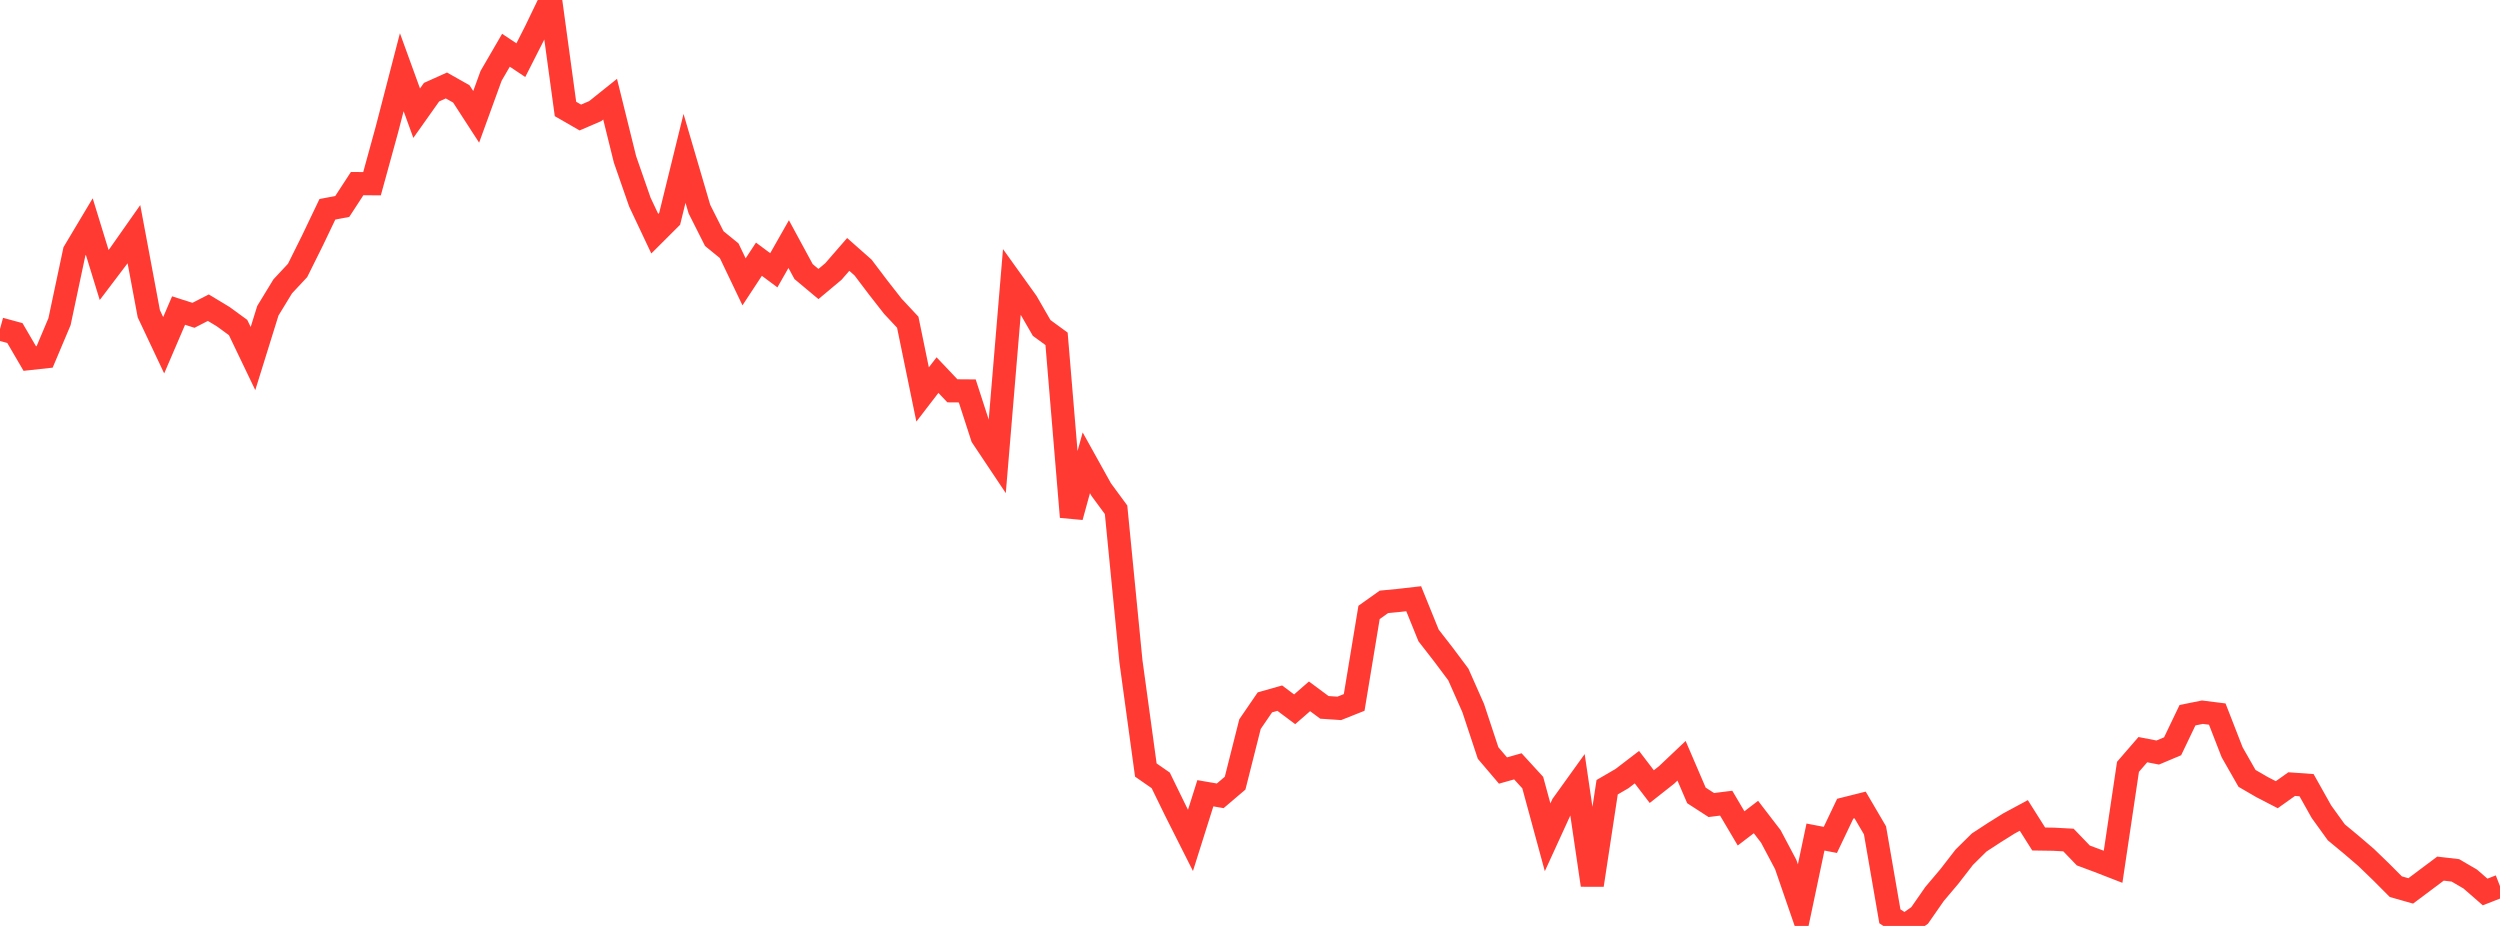 <?xml version="1.0" standalone="no"?>
<!DOCTYPE svg PUBLIC "-//W3C//DTD SVG 1.1//EN" "http://www.w3.org/Graphics/SVG/1.1/DTD/svg11.dtd">

<svg width="135" height="50" viewBox="0 0 135 50" preserveAspectRatio="none" 
  xmlns="http://www.w3.org/2000/svg"
  xmlns:xlink="http://www.w3.org/1999/xlink">


<polyline points="0.0, 17.766 0.804, 17.985 1.607, 19.36 2.411, 19.272 3.214, 17.369 4.018, 13.58 4.821, 12.235 5.625, 14.851 6.429, 13.79 7.232, 12.647 8.036, 16.943 8.839, 18.644 9.643, 16.77 10.446, 17.027 11.25, 16.615 12.054, 17.1 12.857, 17.686 13.661, 19.362 14.464, 16.781 15.268, 15.462 16.071, 14.602 16.875, 12.984 17.679, 11.302 18.482, 11.149 19.286, 9.914 20.089, 9.921 20.893, 6.996 21.696, 3.899 22.5, 6.112 23.304, 4.977 24.107, 4.616 24.911, 5.071 25.714, 6.31 26.518, 4.097 27.321, 2.714 28.125, 3.249 28.929, 1.665 29.732, 0.0 30.536, 5.884 31.339, 6.346 32.143, 5.999 32.946, 5.356 33.75, 8.608 34.554, 10.918 35.357, 12.619 36.161, 11.817 36.964, 8.552 37.768, 11.291 38.571, 12.884 39.375, 13.539 40.179, 15.22 40.982, 13.997 41.786, 14.595 42.589, 13.181 43.393, 14.665 44.196, 15.337 45.0, 14.665 45.804, 13.739 46.607, 14.449 47.411, 15.512 48.214, 16.539 49.018, 17.399 49.821, 21.302 50.625, 20.255 51.429, 21.104 52.232, 21.11 53.036, 23.591 53.839, 24.794 54.643, 15.195 55.446, 16.315 56.25, 17.709 57.054, 18.297 57.857, 27.914 58.661, 24.991 59.464, 26.436 60.268, 27.528 61.071, 35.715 61.875, 41.582 62.679, 42.14 63.482, 43.786 64.286, 45.381 65.089, 42.836 65.893, 42.974 66.696, 42.291 67.5, 39.103 68.304, 37.928 69.107, 37.7 69.911, 38.302 70.714, 37.602 71.518, 38.198 72.321, 38.252 73.125, 37.932 73.929, 33.071 74.732, 32.5 75.536, 32.423 76.339, 32.331 77.143, 34.314 77.946, 35.347 78.75, 36.422 79.554, 38.238 80.357, 40.663 81.161, 41.608 81.964, 41.382 82.768, 42.26 83.571, 45.215 84.375, 43.458 85.179, 42.339 85.982, 47.794 86.786, 42.51 87.589, 42.043 88.393, 41.427 89.196, 42.477 90.0, 41.843 90.804, 41.082 91.607, 42.952 92.411, 43.472 93.214, 43.371 94.018, 44.733 94.821, 44.119 95.625, 45.166 96.429, 46.684 97.232, 49.012 98.036, 45.201 98.839, 45.355 99.643, 43.668 100.446, 43.467 101.25, 44.839 102.054, 49.483 102.857, 50.0 103.661, 49.433 104.464, 48.278 105.268, 47.326 106.071, 46.289 106.875, 45.495 107.679, 44.97 108.482, 44.467 109.286, 44.034 110.089, 45.306 110.893, 45.318 111.696, 45.361 112.5, 46.196 113.304, 46.495 114.107, 46.807 114.911, 41.409 115.714, 40.481 116.518, 40.637 117.321, 40.299 118.125, 38.621 118.929, 38.459 119.732, 38.56 120.536, 40.624 121.339, 42.032 122.143, 42.499 122.946, 42.914 123.75, 42.342 124.554, 42.399 125.357, 43.831 126.161, 44.946 126.964, 45.611 127.768, 46.299 128.571, 47.075 129.375, 47.881 130.179, 48.109 130.982, 47.508 131.786, 46.906 132.589, 46.999 133.393, 47.468 134.196, 48.167 135.0, 47.854" fill="none" stroke="#ff3a33" stroke-width="1.25"/>

</svg>